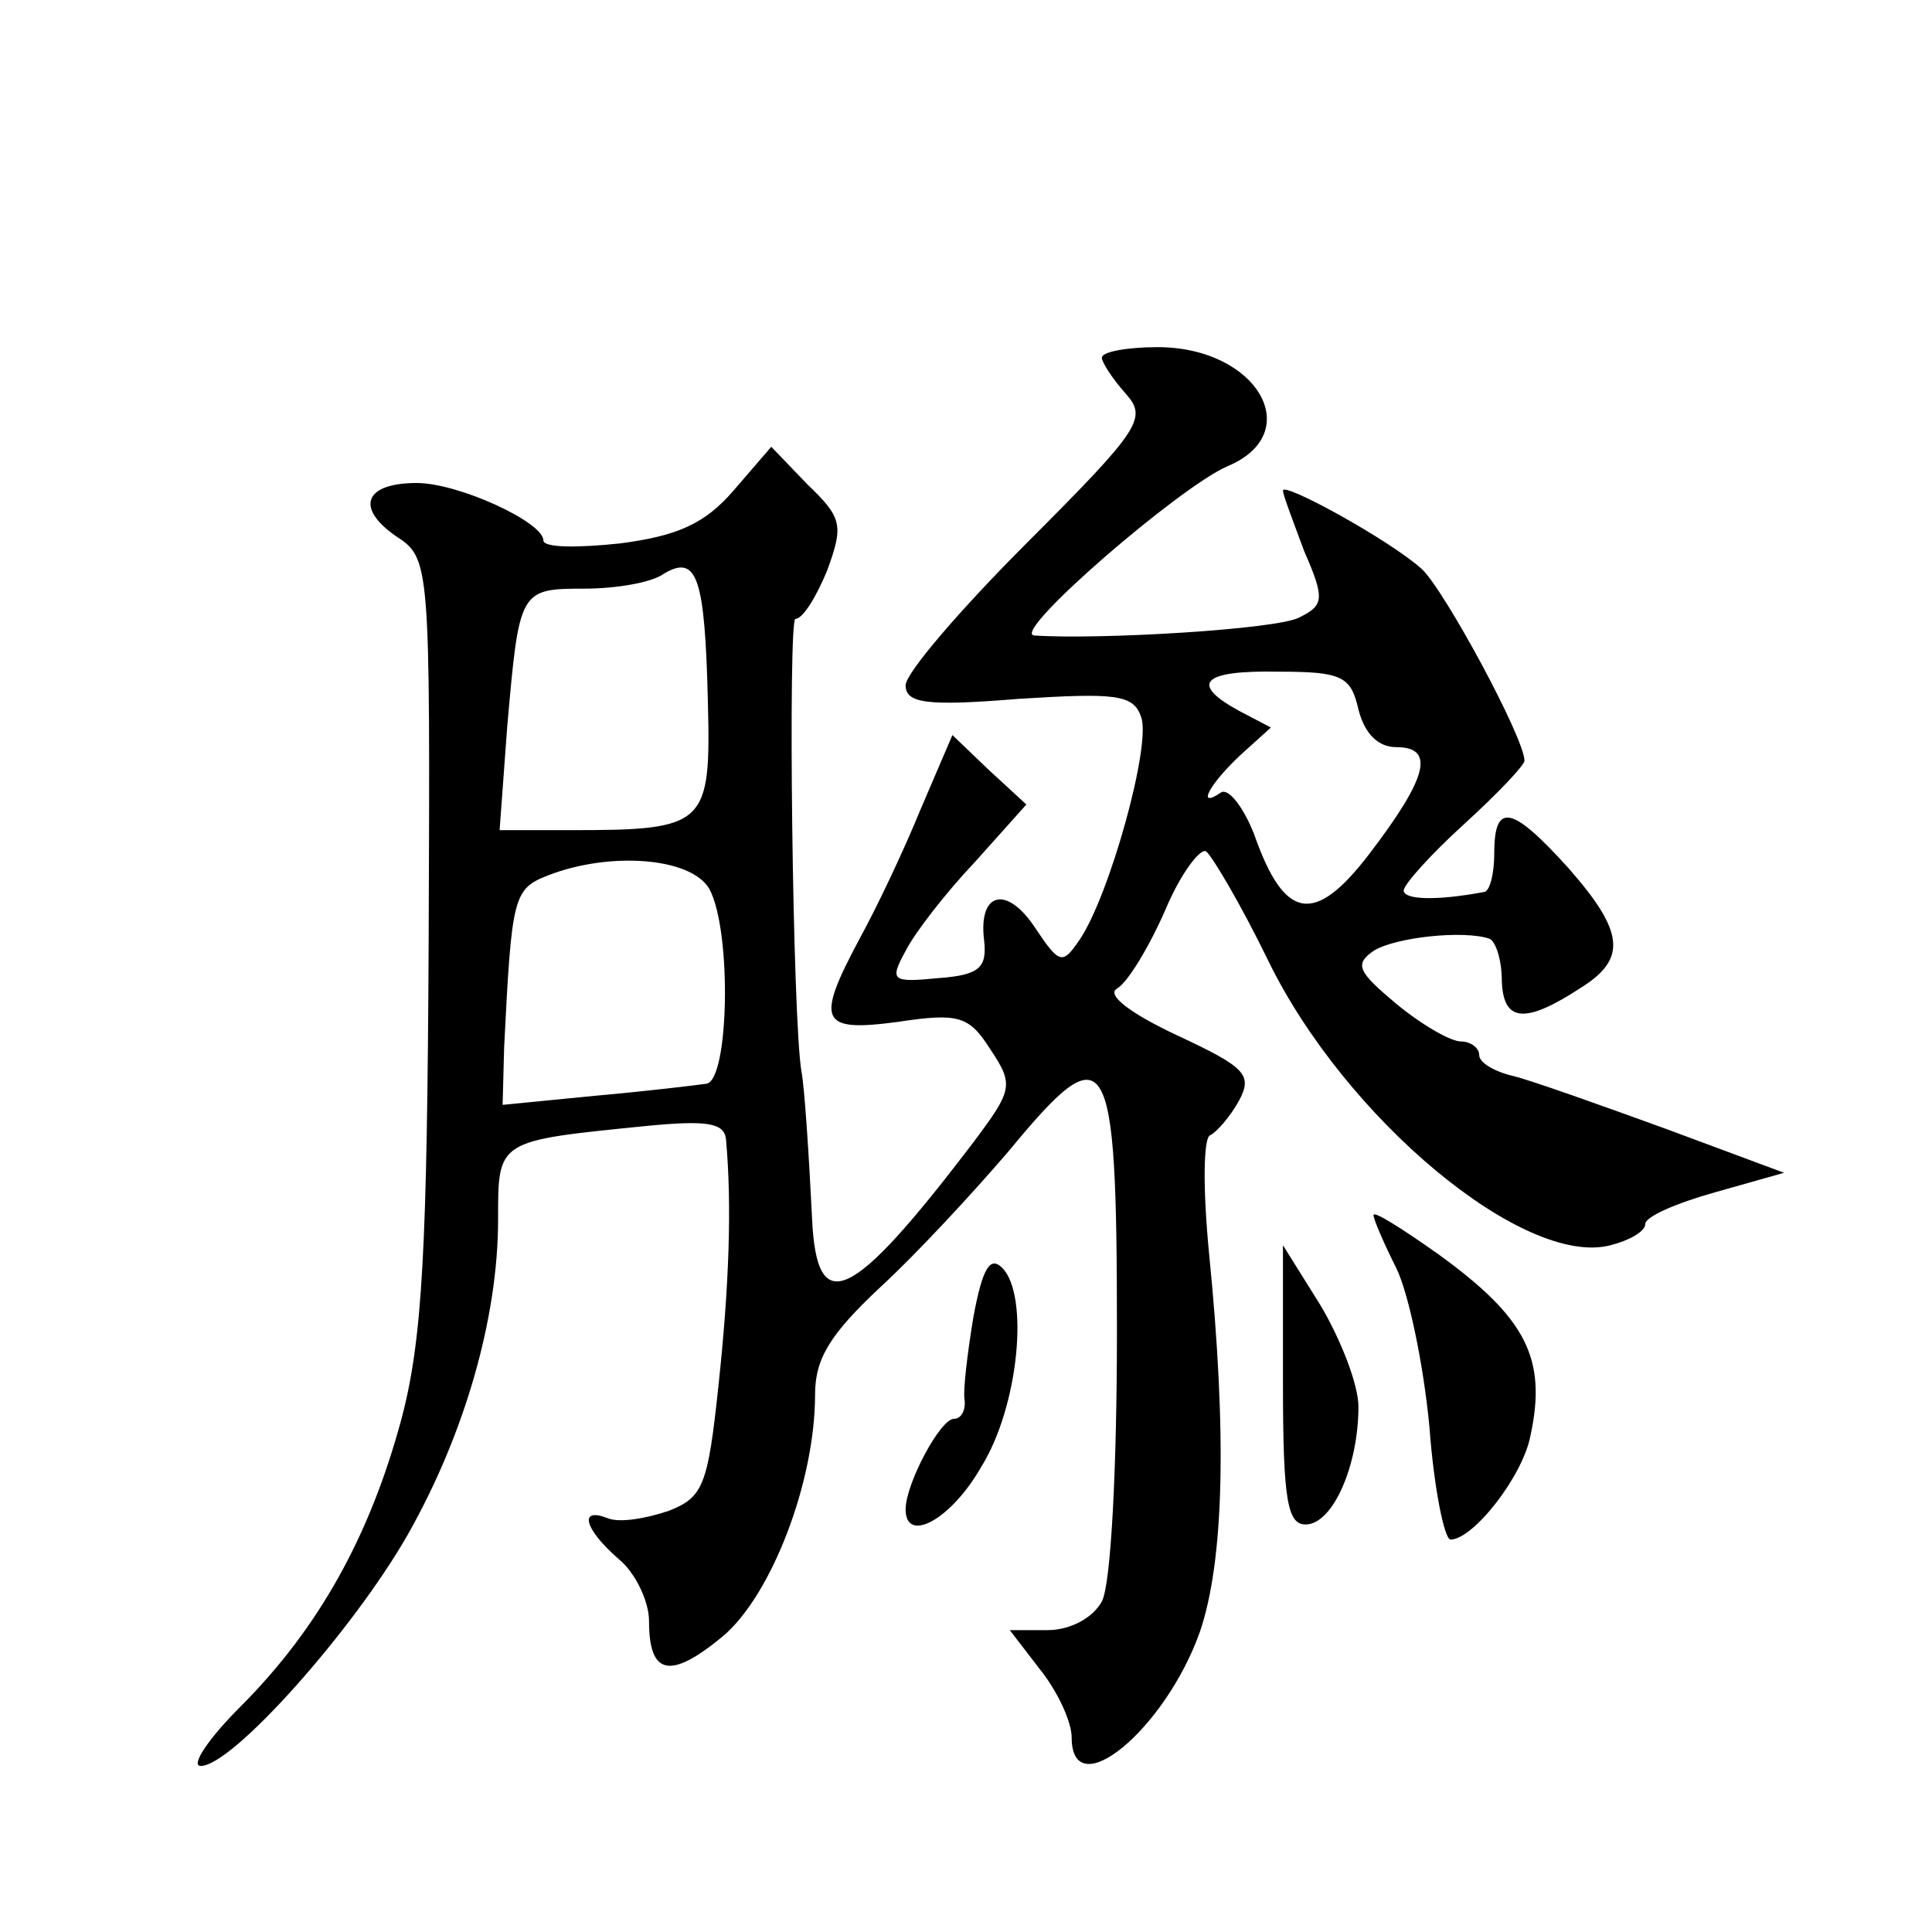<?xml version="1.0" standalone="no"?>
<!DOCTYPE svg PUBLIC "-//W3C//DTD SVG 20010904//EN"
 "http://www.w3.org/TR/2001/REC-SVG-20010904/DTD/svg10.dtd">
<svg version="1.0" xmlns="http://www.w3.org/2000/svg"
 width="128pt" height="128pt" viewBox="0 0 128 128"
 preserveAspectRatio="xMidYMid meet">
<g transform="translate(0,128) scale(0.1,-0.1)"
fill="#0" stroke="none">
<path d="M730 1043 c0 -3 7 -14 16 -24 14 -16 10 -23 -65 -98 -45 -45 -81 -87 -81
-95 0 -12 14 -14 75 -9 64 4 76 3 81 -12 7 -18 -21 -119 -41 -148 -11 -16 -13 -16
-29 8 -19 29 -38 24 -34 -8 2 -18 -3 -23 -30 -25 -31 -3 -33 -2 -22 18 6 12 27
39 46 59 l34 38 -25 23 -24 23 -21 -49 c-11 -27 -29 -65 -40 -85 -30 -56 -27 -63
25 -56 40 6 47 4 61 -18 16 -24 15 -27 -12 -63 -80 -105 -103 -116 -106 -49 -2
41 -5 87 -7 97 -6 35 -9 300 -4 300 5 0 14 15 21 32 11 30 10 35 -13 57 l-24 25
-25 -29 c-19 -22 -37 -30 -75 -35 -28 -3 -51 -3 -51 2 0 12 -56 38 -84 38 -34 0
-41 -16 -14 -35 23 -15 23 -16 22 -268 -1 -204 -4 -264 -18 -317 -21 -78 -55 -139
-107 -191 -21 -21 -33 -39 -26 -39 21 0 101 90 137 153 38 67 60 144 60 209 0 53
-1 52 98 62 41 4 52 2 53 -9 4 -44 2 -98 -5 -163 -7 -66 -10 -74 -33 -83 -15 -5
-32 -8 -40 -5 -20 8 -16 -7 7 -27 11 -9 20 -28 20 -41 0 -36 14 -39 49 -10 32 27
61 102 61 160 0 24 10 40 43 71 23 21 61 62 85 90 66 80 72 71 72 -119 0 -91 -4
-168 -10 -179 -6 -11 -21 -19 -36 -19 l-25 0 20 -26 c12 -15 21 -35 21 -45 0 -46
62 5 85 70 16 47 18 131 6 251 -4 41 -4 77 1 78 4 2 13 12 19 23 9 17 4 22 -41
43 -32 15 -47 27 -40 31 7 4 21 27 32 52 10 24 23 41 27 39 4 -3 23 -35 41 -72
51 -105 170 -204 227 -189 12 3 23 9 23 14 0 5 21 14 46 21 l46 13 -78 29 c-44
16 -89 32 -101 35 -13 3 -23 9 -23 14 0 5 -6 9 -12 9 -7 0 -26 11 -43 25 -25 21
-28 26 -15 35 14 9 60 14 77 8 4 -2 8 -14 8 -28 1 -27 15 -29 53 -4 30 19 28 37
-9 79 -37 41 -49 44 -49 10 0 -14 -3 -26 -7 -26 -32 -6 -53 -5 -53 1 0 4 18 24
40 44 22 20 40 39 40 42 0 15 -53 113 -68 127 -21 19 -92 58 -92 52 0 -3 7 -21
14 -40 14 -32 13 -36 -3 -44 -14 -8 -134 -15 -176 -12 -15 2 96 98 128 112 53 22
20 79 -46 79 -20 0 -37 -3 -37 -7z m-261 -228 c2 -82 -1 -85 -91 -85 l-47 0 5 68
c8 91 8 92 51 92 21 0 45 4 53 10 22 13 27 -3 29 -85z m431 -5 c4 -16 13 -25 25
-25 26 0 21 -20 -18 -71 -36 -47 -56 -44 -76 13 -7 18 -17 31 -22 28 -16 -11 -9
4 12 24 l21 19 -21 11 c-33 18 -25 27 26 26 42 0 48 -3 53 -25z m-430 -119 c15
-28 13 -127 -2 -129 -7 -1 -40 -5 -74 -8 l-61 -6 1 38 c5 100 6 105 29 114 41 16
95 12 107 -9z M910 475 c0 -3 7 -19 15 -35 8 -16 18 -63 22 -105 3 -41 10 -75 14
-75 15 0 48 42 53 69 11 51 -3 78 -61 120 -24 17 -43 29 -43 26z M645 408 c-4 -24
-7 -49 -6 -55 1 -7 -2 -13 -7 -13 -9 0 -32 -43 -32 -60 0 -23 30 -7 50 28 25 40
32 114 14 132 -8 8 -13 0 -19 -32z M850 363 c0 -77 3 -93 15 -93 18 0 35 39 35
78 0 15 -12 45 -25 67 l-25 40 0 -92z"/>
</g>
</svg>
